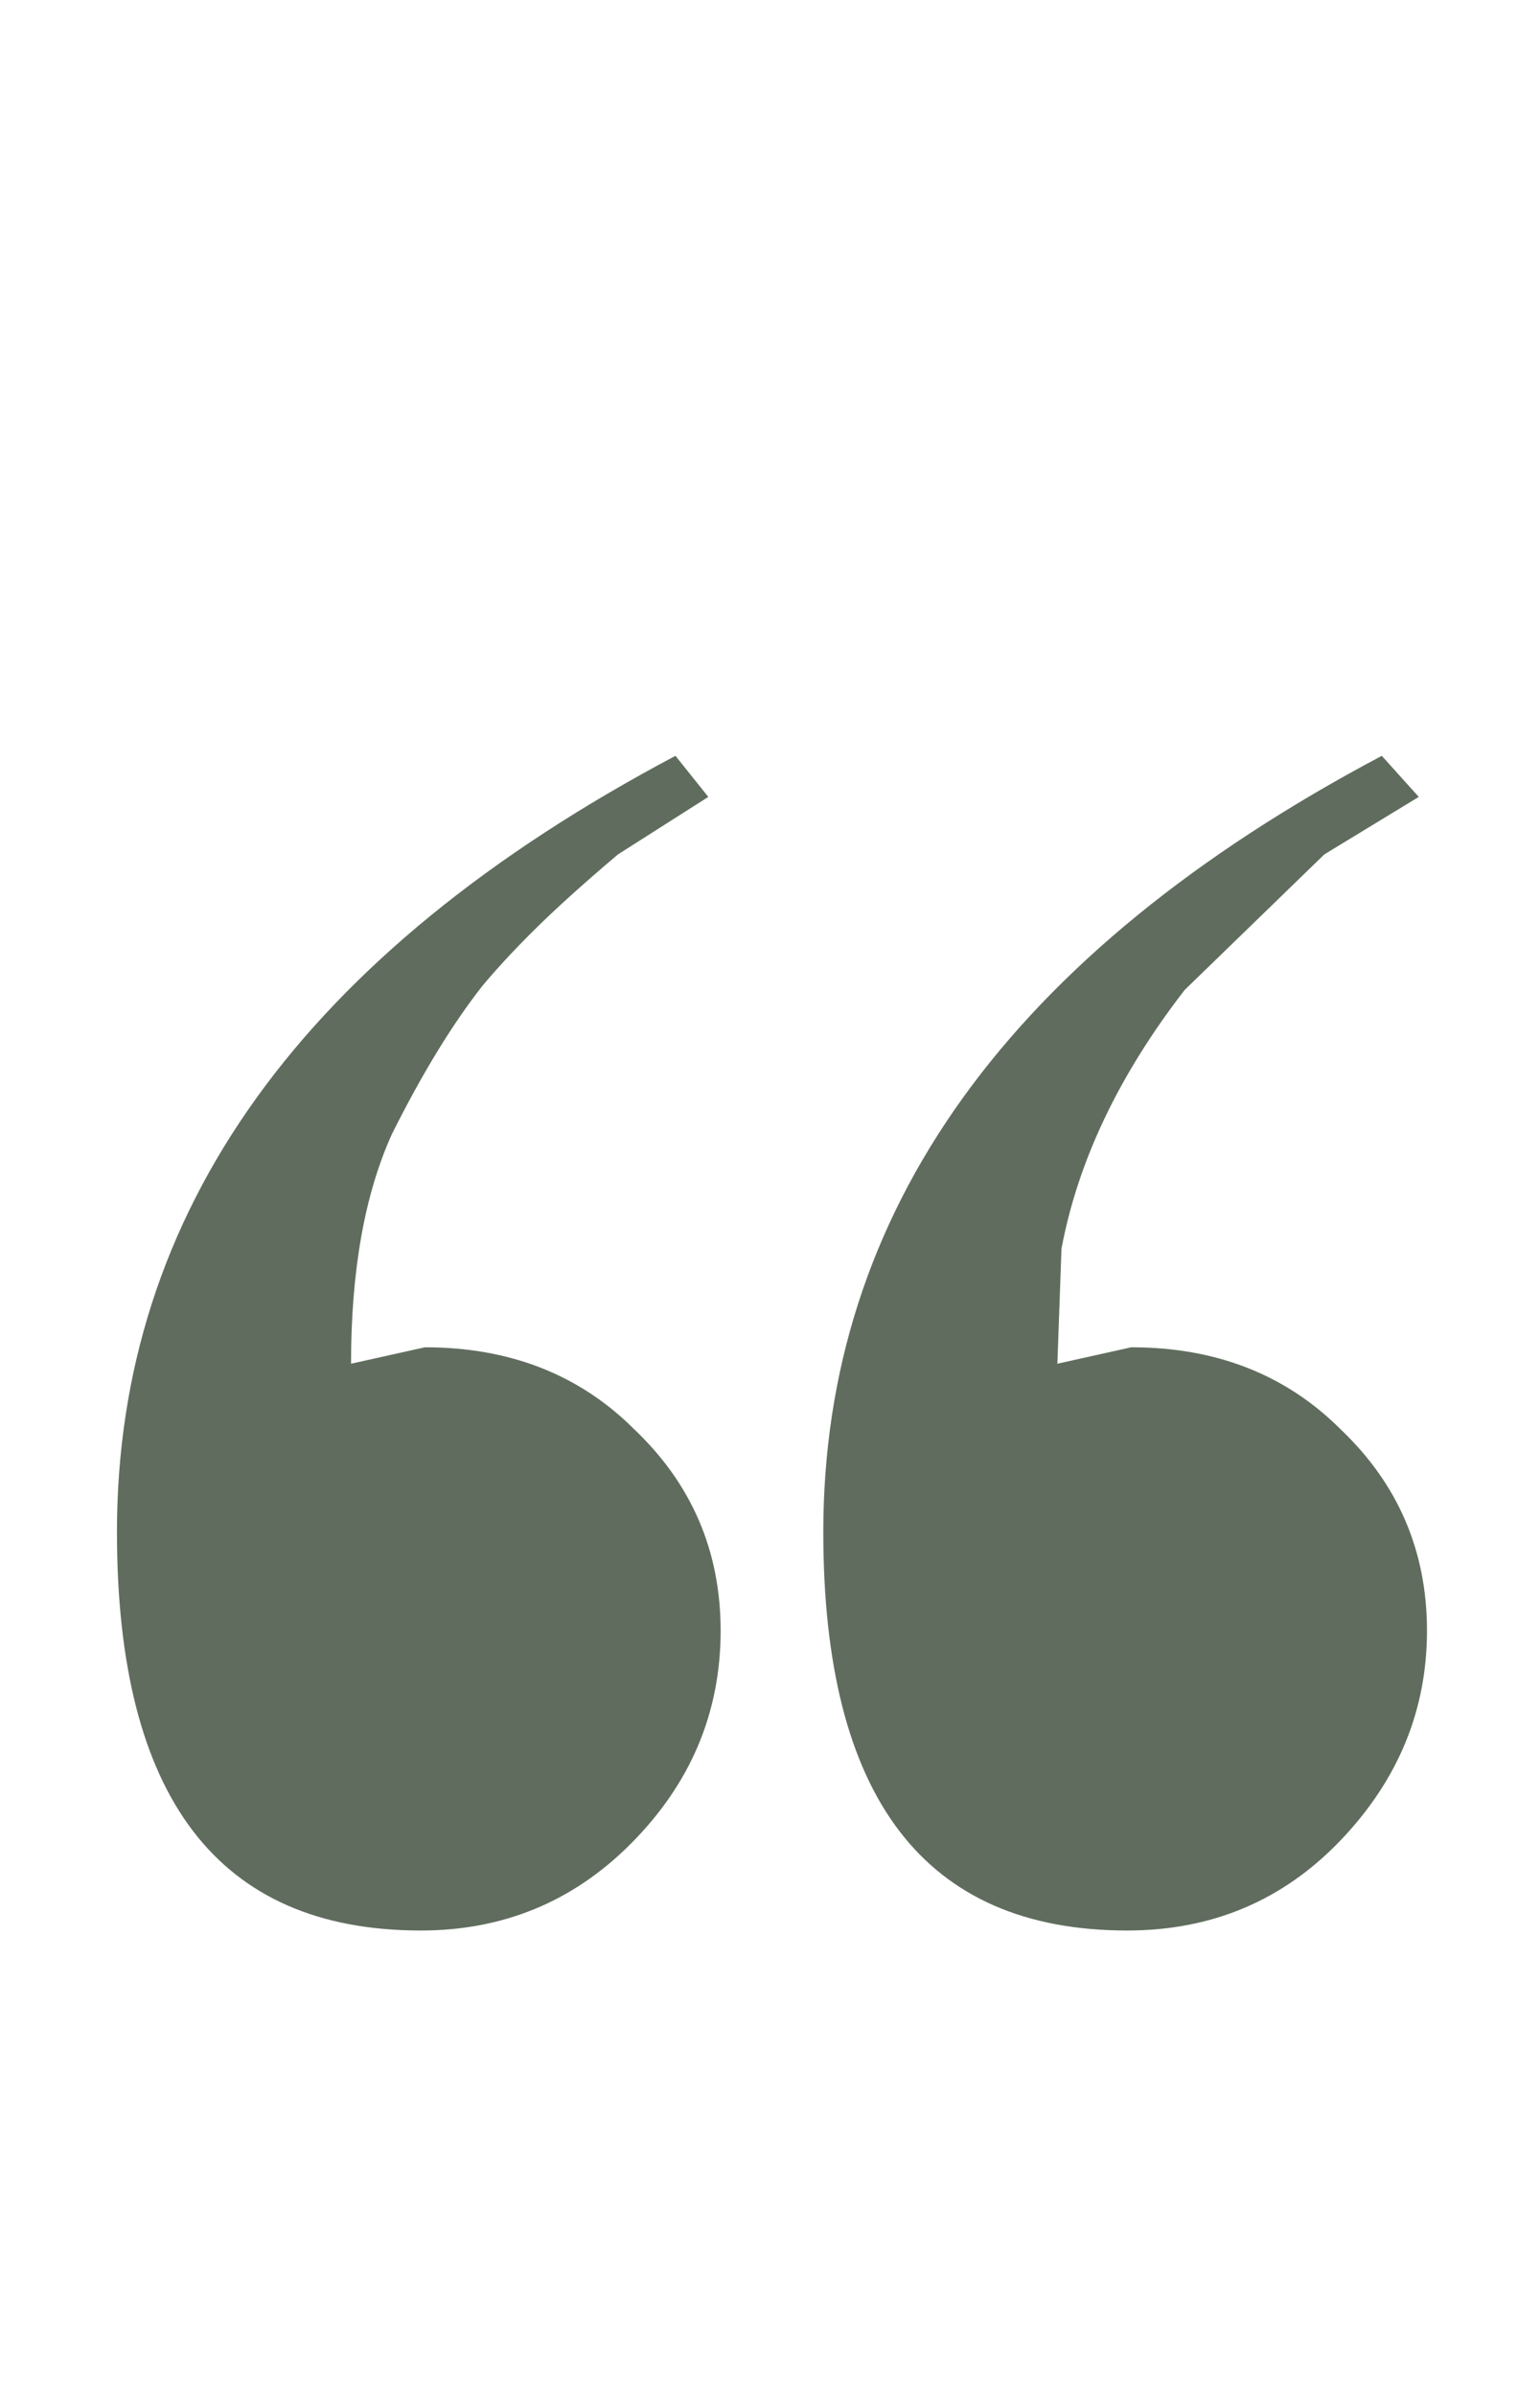 <svg xmlns="http://www.w3.org/2000/svg" fill="none" viewBox="0 0 18 28" height="28" width="18">
<path fill="#606D5E" d="M7.895 8.833L8.279 9.313L7.223 9.985C6.807 10.337 6.471 10.641 6.215 10.897C5.991 11.121 5.799 11.329 5.639 11.521C5.287 11.969 4.935 12.545 4.583 13.249C4.263 13.953 4.103 14.849 4.103 15.937L4.967 15.745C5.959 15.745 6.775 16.065 7.415 16.705C8.087 17.345 8.423 18.129 8.423 19.057C8.423 20.017 8.071 20.849 7.367 21.553C6.695 22.225 5.879 22.561 4.919 22.561C2.551 22.561 1.367 21.009 1.367 17.905C1.367 14.161 3.543 11.137 7.895 8.833ZM16.151 8.833L16.583 9.313L15.479 9.985L13.847 11.569C13.079 12.561 12.599 13.569 12.407 14.593L12.359 15.937L13.223 15.745C14.215 15.745 15.031 16.065 15.671 16.705C16.343 17.345 16.679 18.129 16.679 19.057C16.679 19.985 16.343 20.801 15.671 21.505C14.999 22.209 14.167 22.561 13.175 22.561C10.807 22.561 9.623 21.009 9.623 17.905C9.623 14.161 11.799 11.137 16.151 8.833Z"></path>
</svg>
